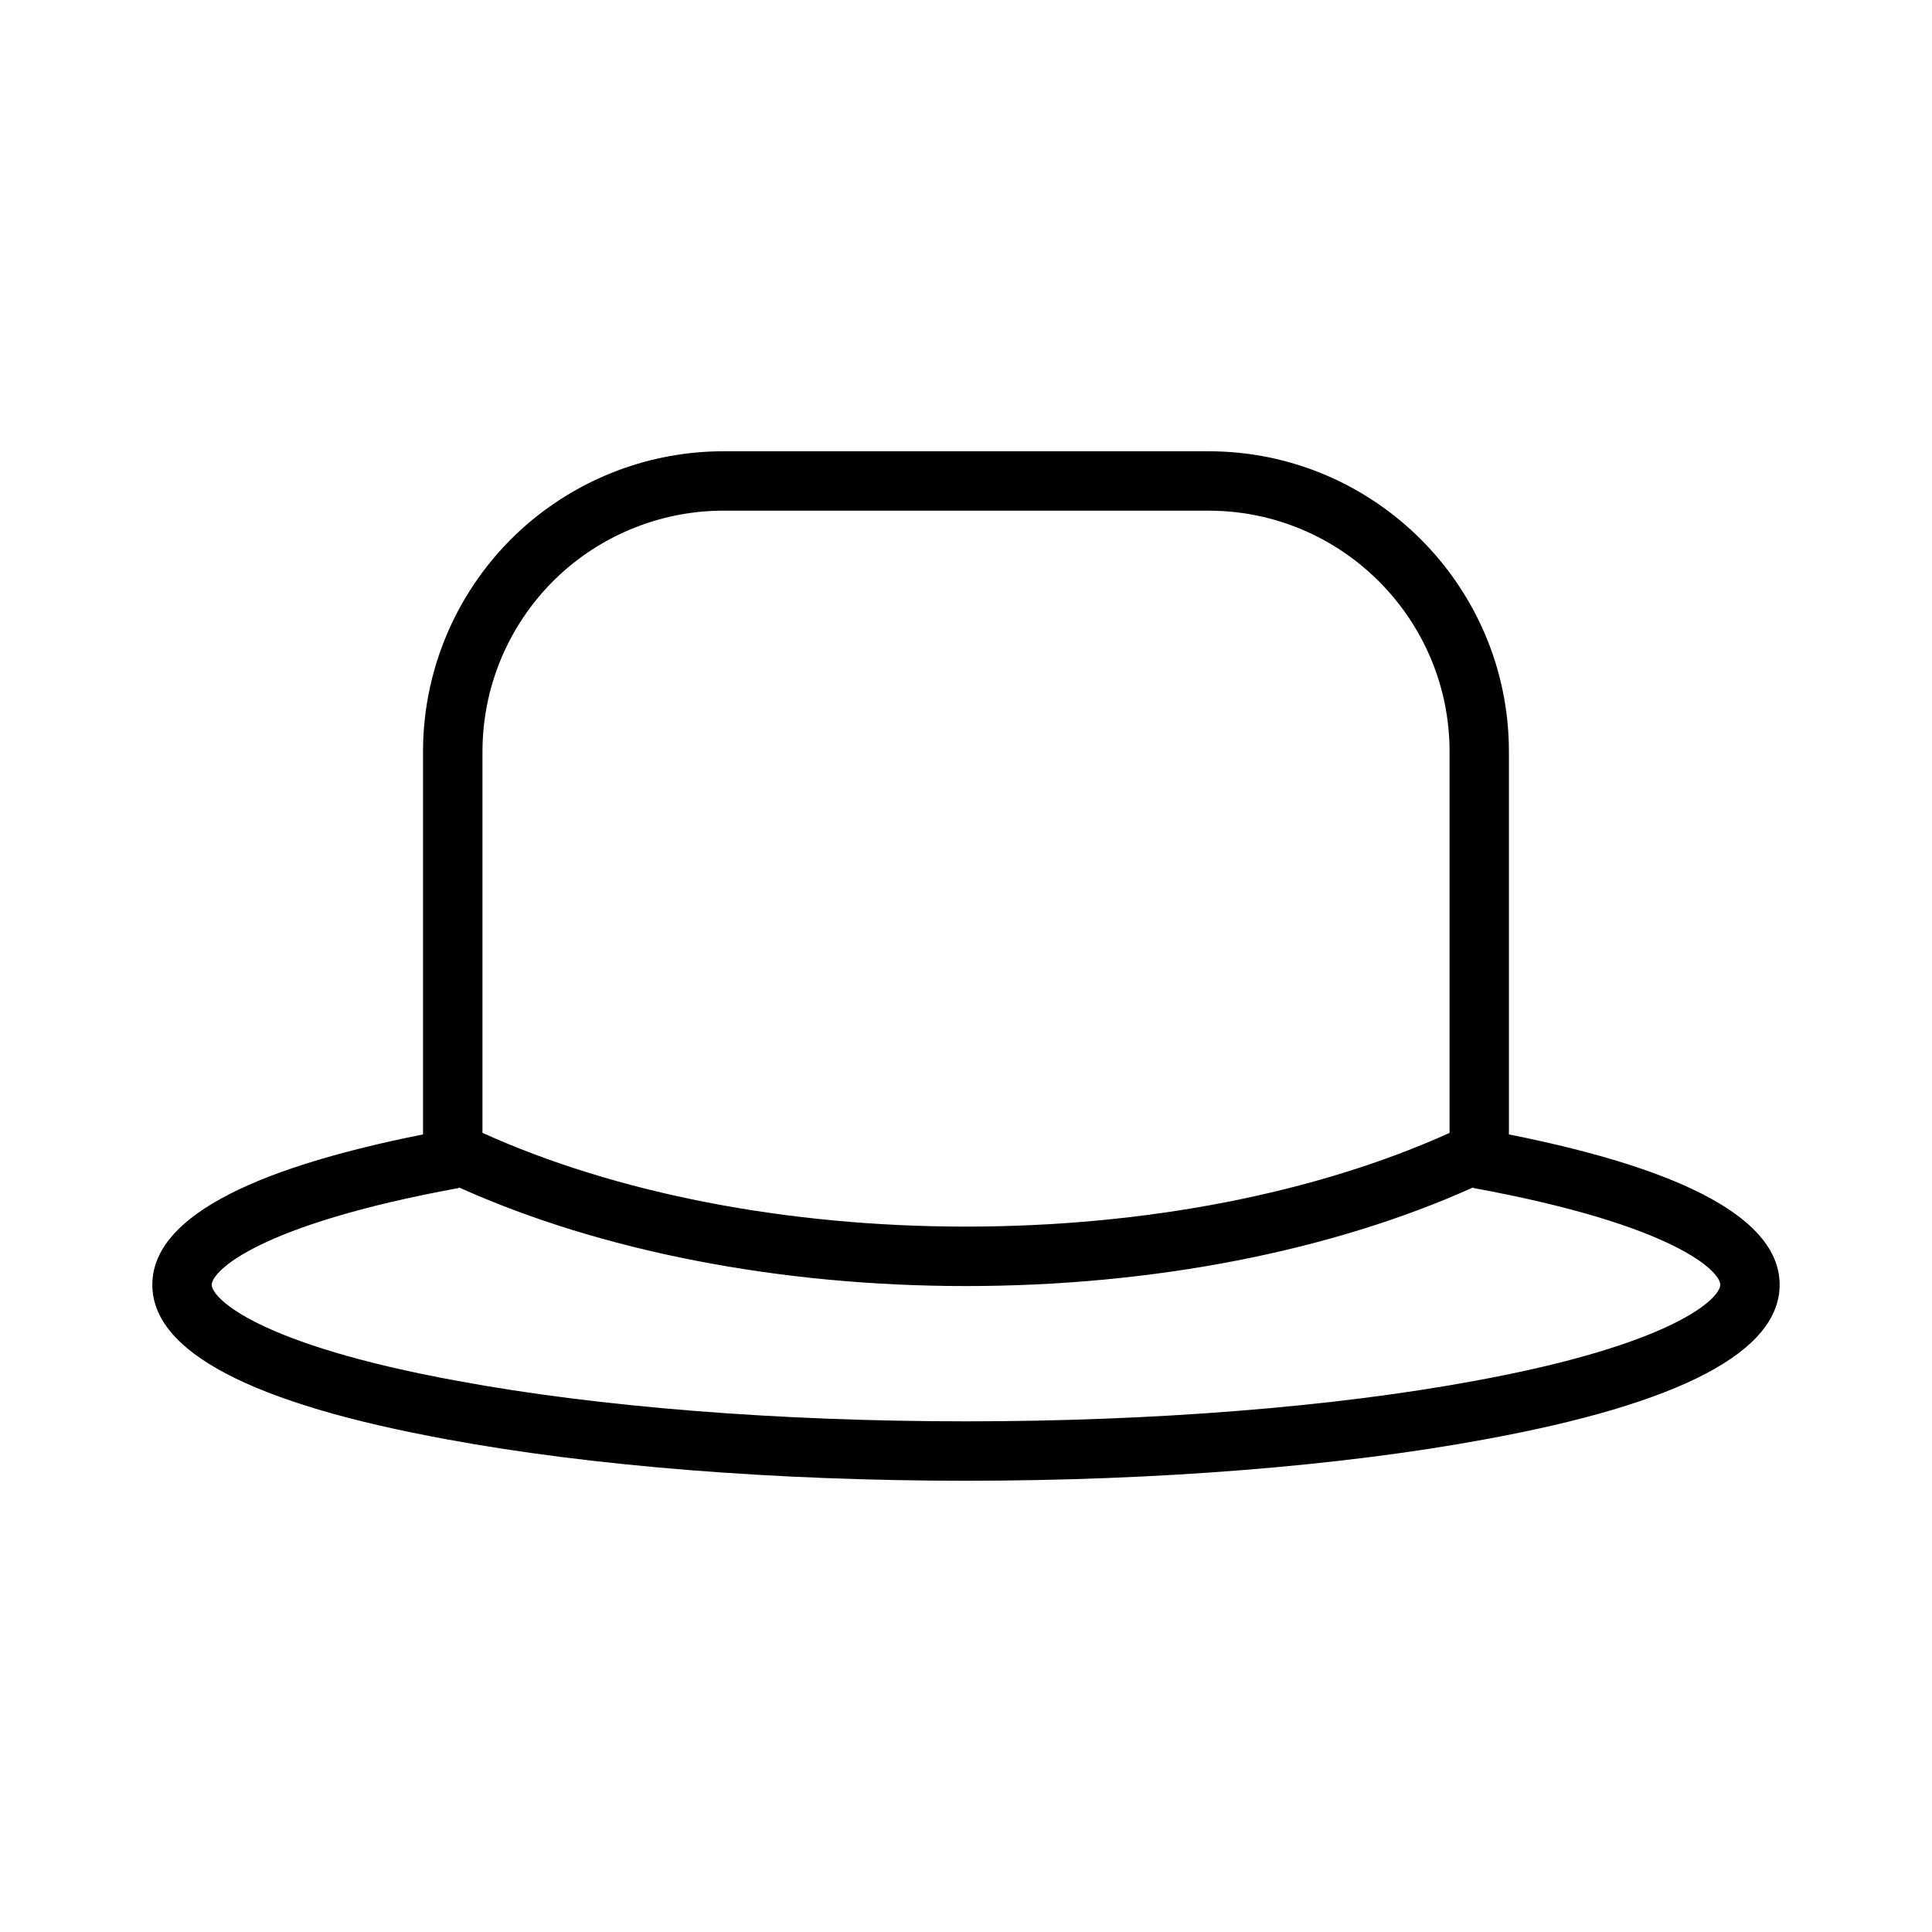 <?xml version="1.0" encoding="UTF-8"?>
<!-- Uploaded to: ICON Repo, www.iconrepo.com, Generator: ICON Repo Mixer Tools -->
<svg fill="#000000" width="800px" height="800px" version="1.1" viewBox="144 144 512 512" xmlns="http://www.w3.org/2000/svg">
 <path d="m543.88 444.63v-101.43c0-43.902-35.715-79.609-79.617-79.609h-128.54c-19.098 0-37.59 6.879-52.09 19.383-17.492 15.152-27.527 37.109-27.527 60.23v101.43c-47.57 9.469-71.738 22.852-71.738 39.84 0 17.734 26.309 31.527 78.176 40.988 38.117 7.062 86.922 10.949 137.45 10.949 50.523 0 99.336-3.891 137.43-10.949 51.883-9.461 78.199-23.254 78.199-40.988-0.004-16.988-24.172-30.371-71.742-39.84zm-272.02-101.43c0-18.555 8.055-36.172 22.082-48.32 11.629-10.02 26.473-15.547 41.793-15.547h128.54c35.219 0 63.875 28.652 63.875 63.867v101.03c-35.391 15.984-80.59 24.832-128.15 24.832s-92.766-8.848-128.14-24.844zm262.72 166.78c-37.195 6.887-84.992 10.688-134.58 10.688s-97.375-3.793-134.61-10.691c-53.285-9.715-65.273-21.973-65.273-25.496 0-3.535 11.996-15.832 65.289-25.617 0.117-0.023 0.211-0.102 0.332-0.133 37.344 16.793 84.672 26.086 134.27 26.086s96.922-9.297 134.27-26.086c0.117 0.023 0.203 0.109 0.332 0.133 53.293 9.785 65.281 22.082 65.281 25.617-0.008 3.519-12 15.777-65.309 25.5z"/>
</svg>